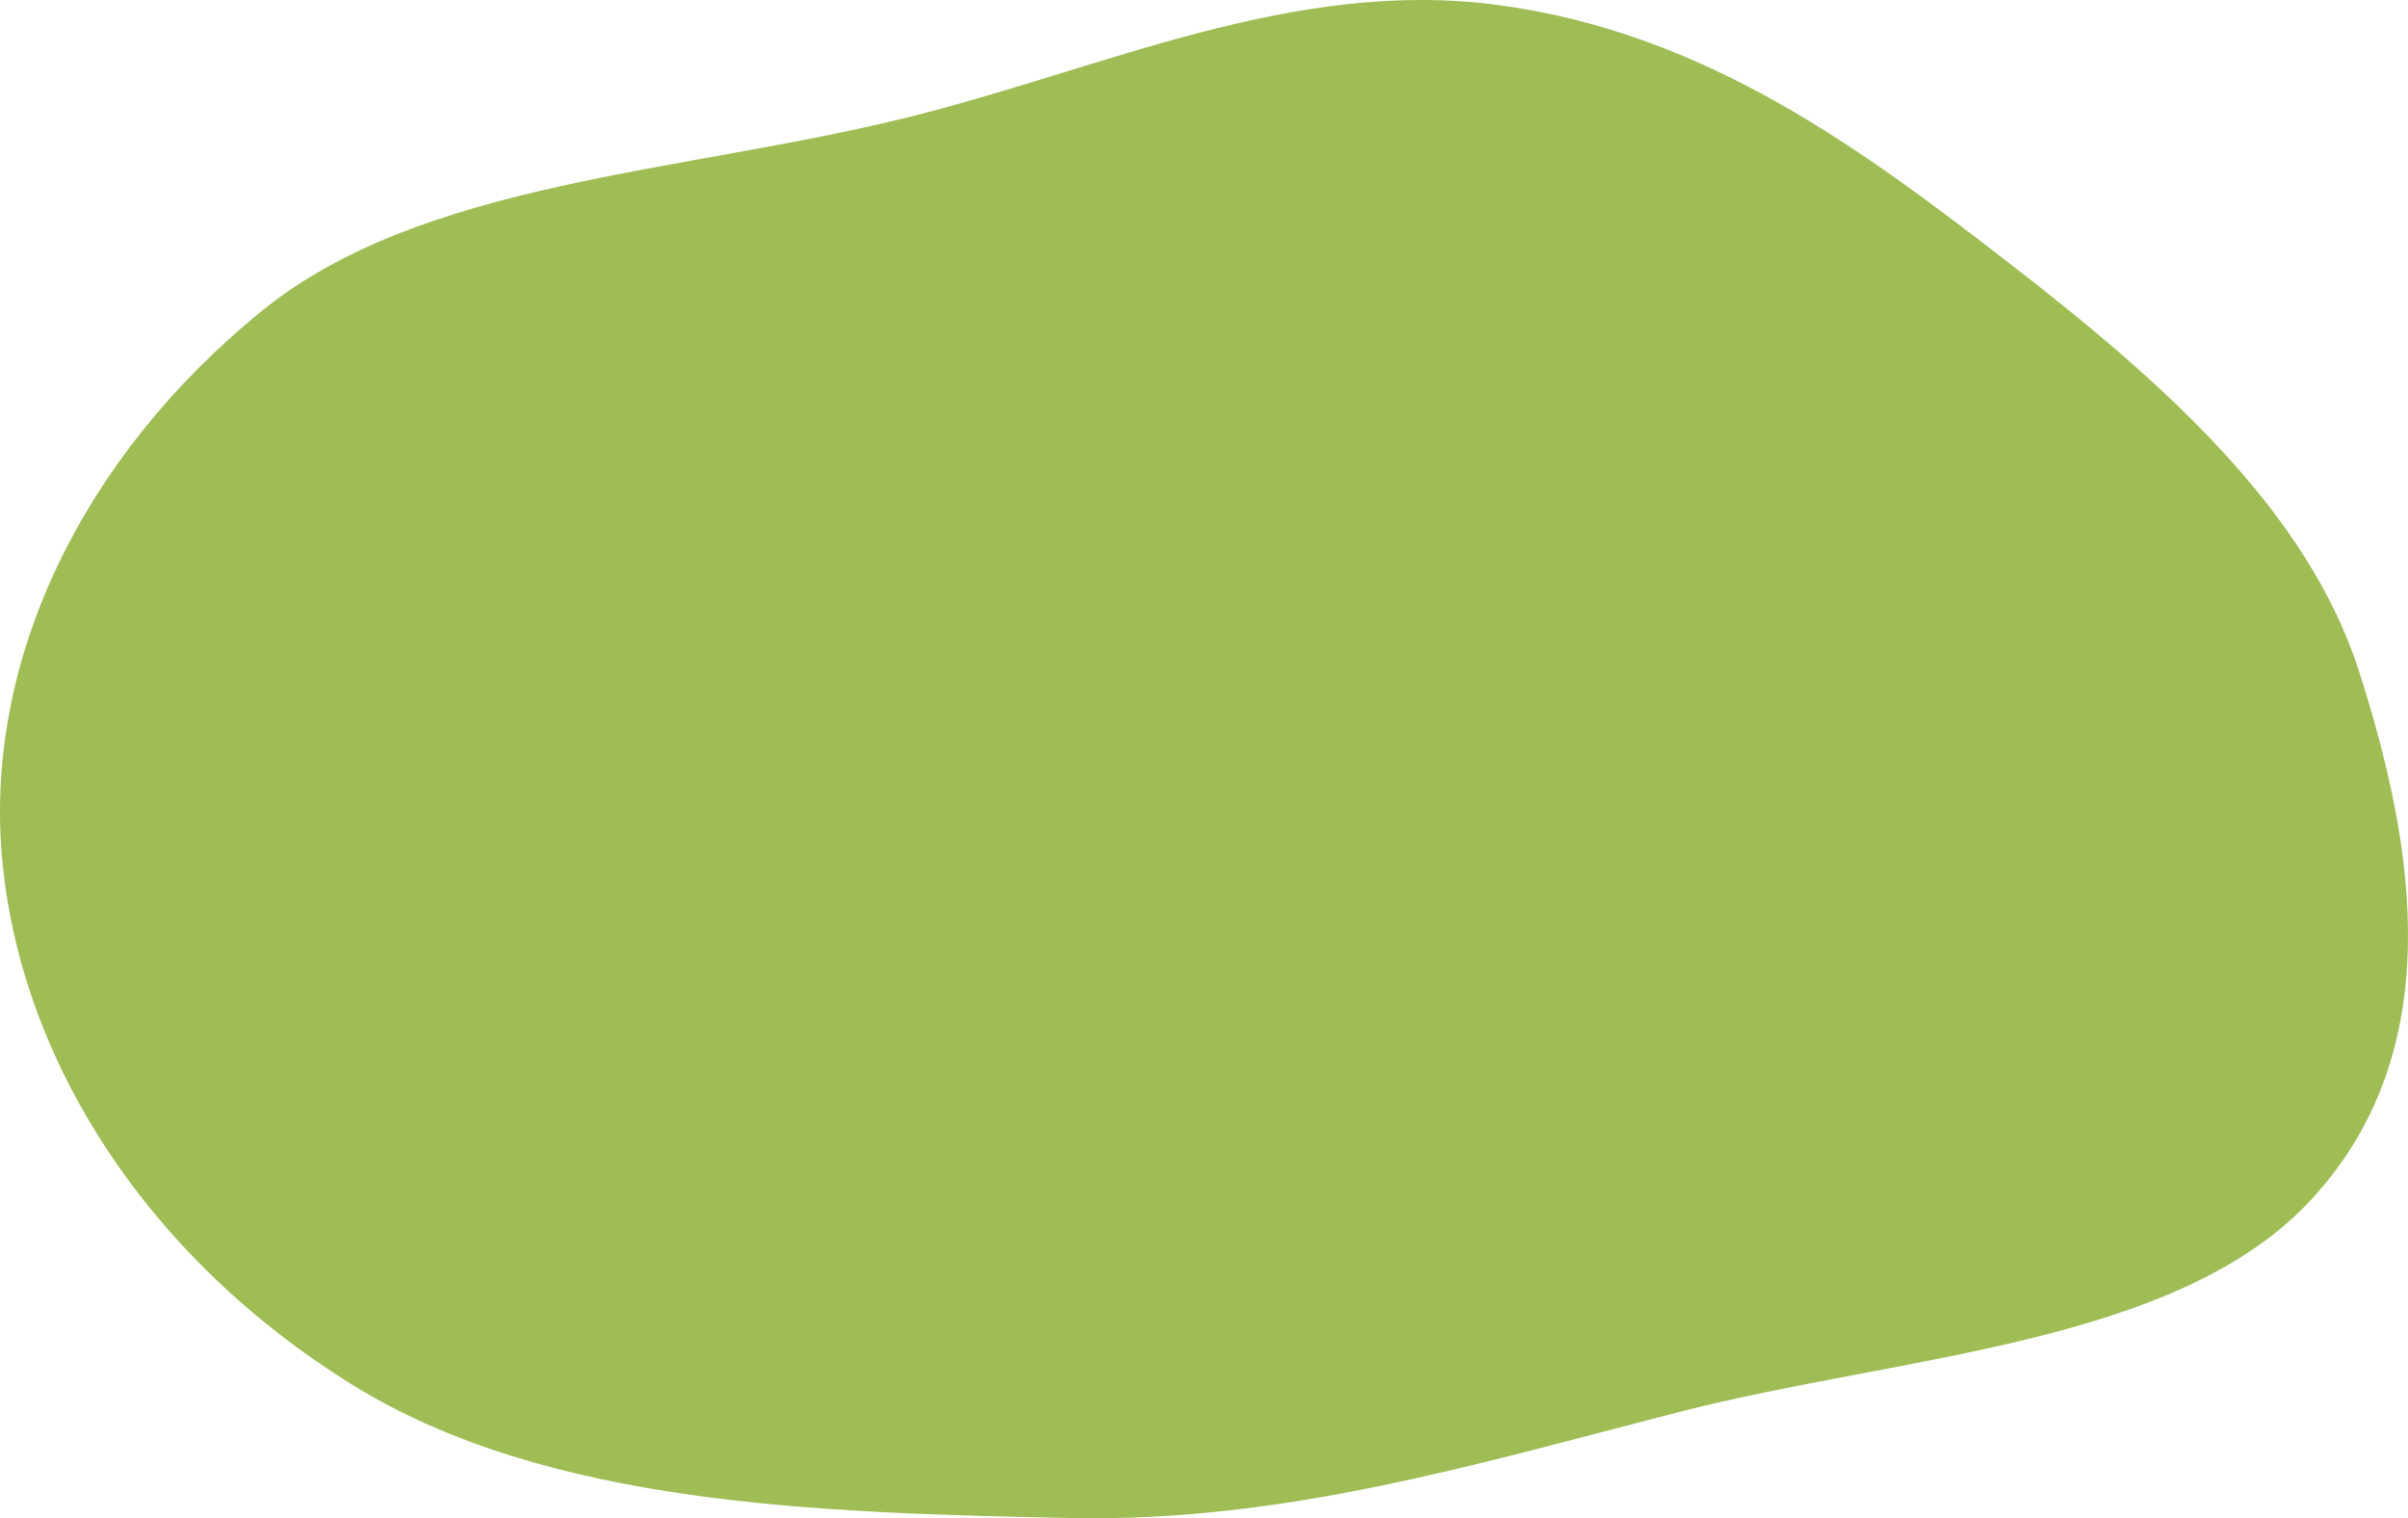 <svg width="885" height="558" viewBox="0 0 885 558" fill="none" xmlns="http://www.w3.org/2000/svg">
<path fill-rule="evenodd" clip-rule="evenodd" d="M95.856 114.561C154.93 66.366 250.227 63.781 333.198 43.228C406.016 25.19 475.235 -8.251 550.783 1.868C627.492 12.143 685.474 55.71 739.662 97.672C795.804 141.146 848.163 187.972 867.017 246.749C887.734 311.337 899.944 385.977 849.67 440.635C800.14 494.485 699.14 497.856 616.523 519.09C542.493 538.117 471.651 559.544 393.376 557.912C300.538 555.976 201.068 553.303 129.487 508.934C53.181 461.635 6.994 388.477 0.685 314.501C-5.49 242.086 30.371 167.985 95.856 114.561Z" fill="#9FBD55"/>
</svg>